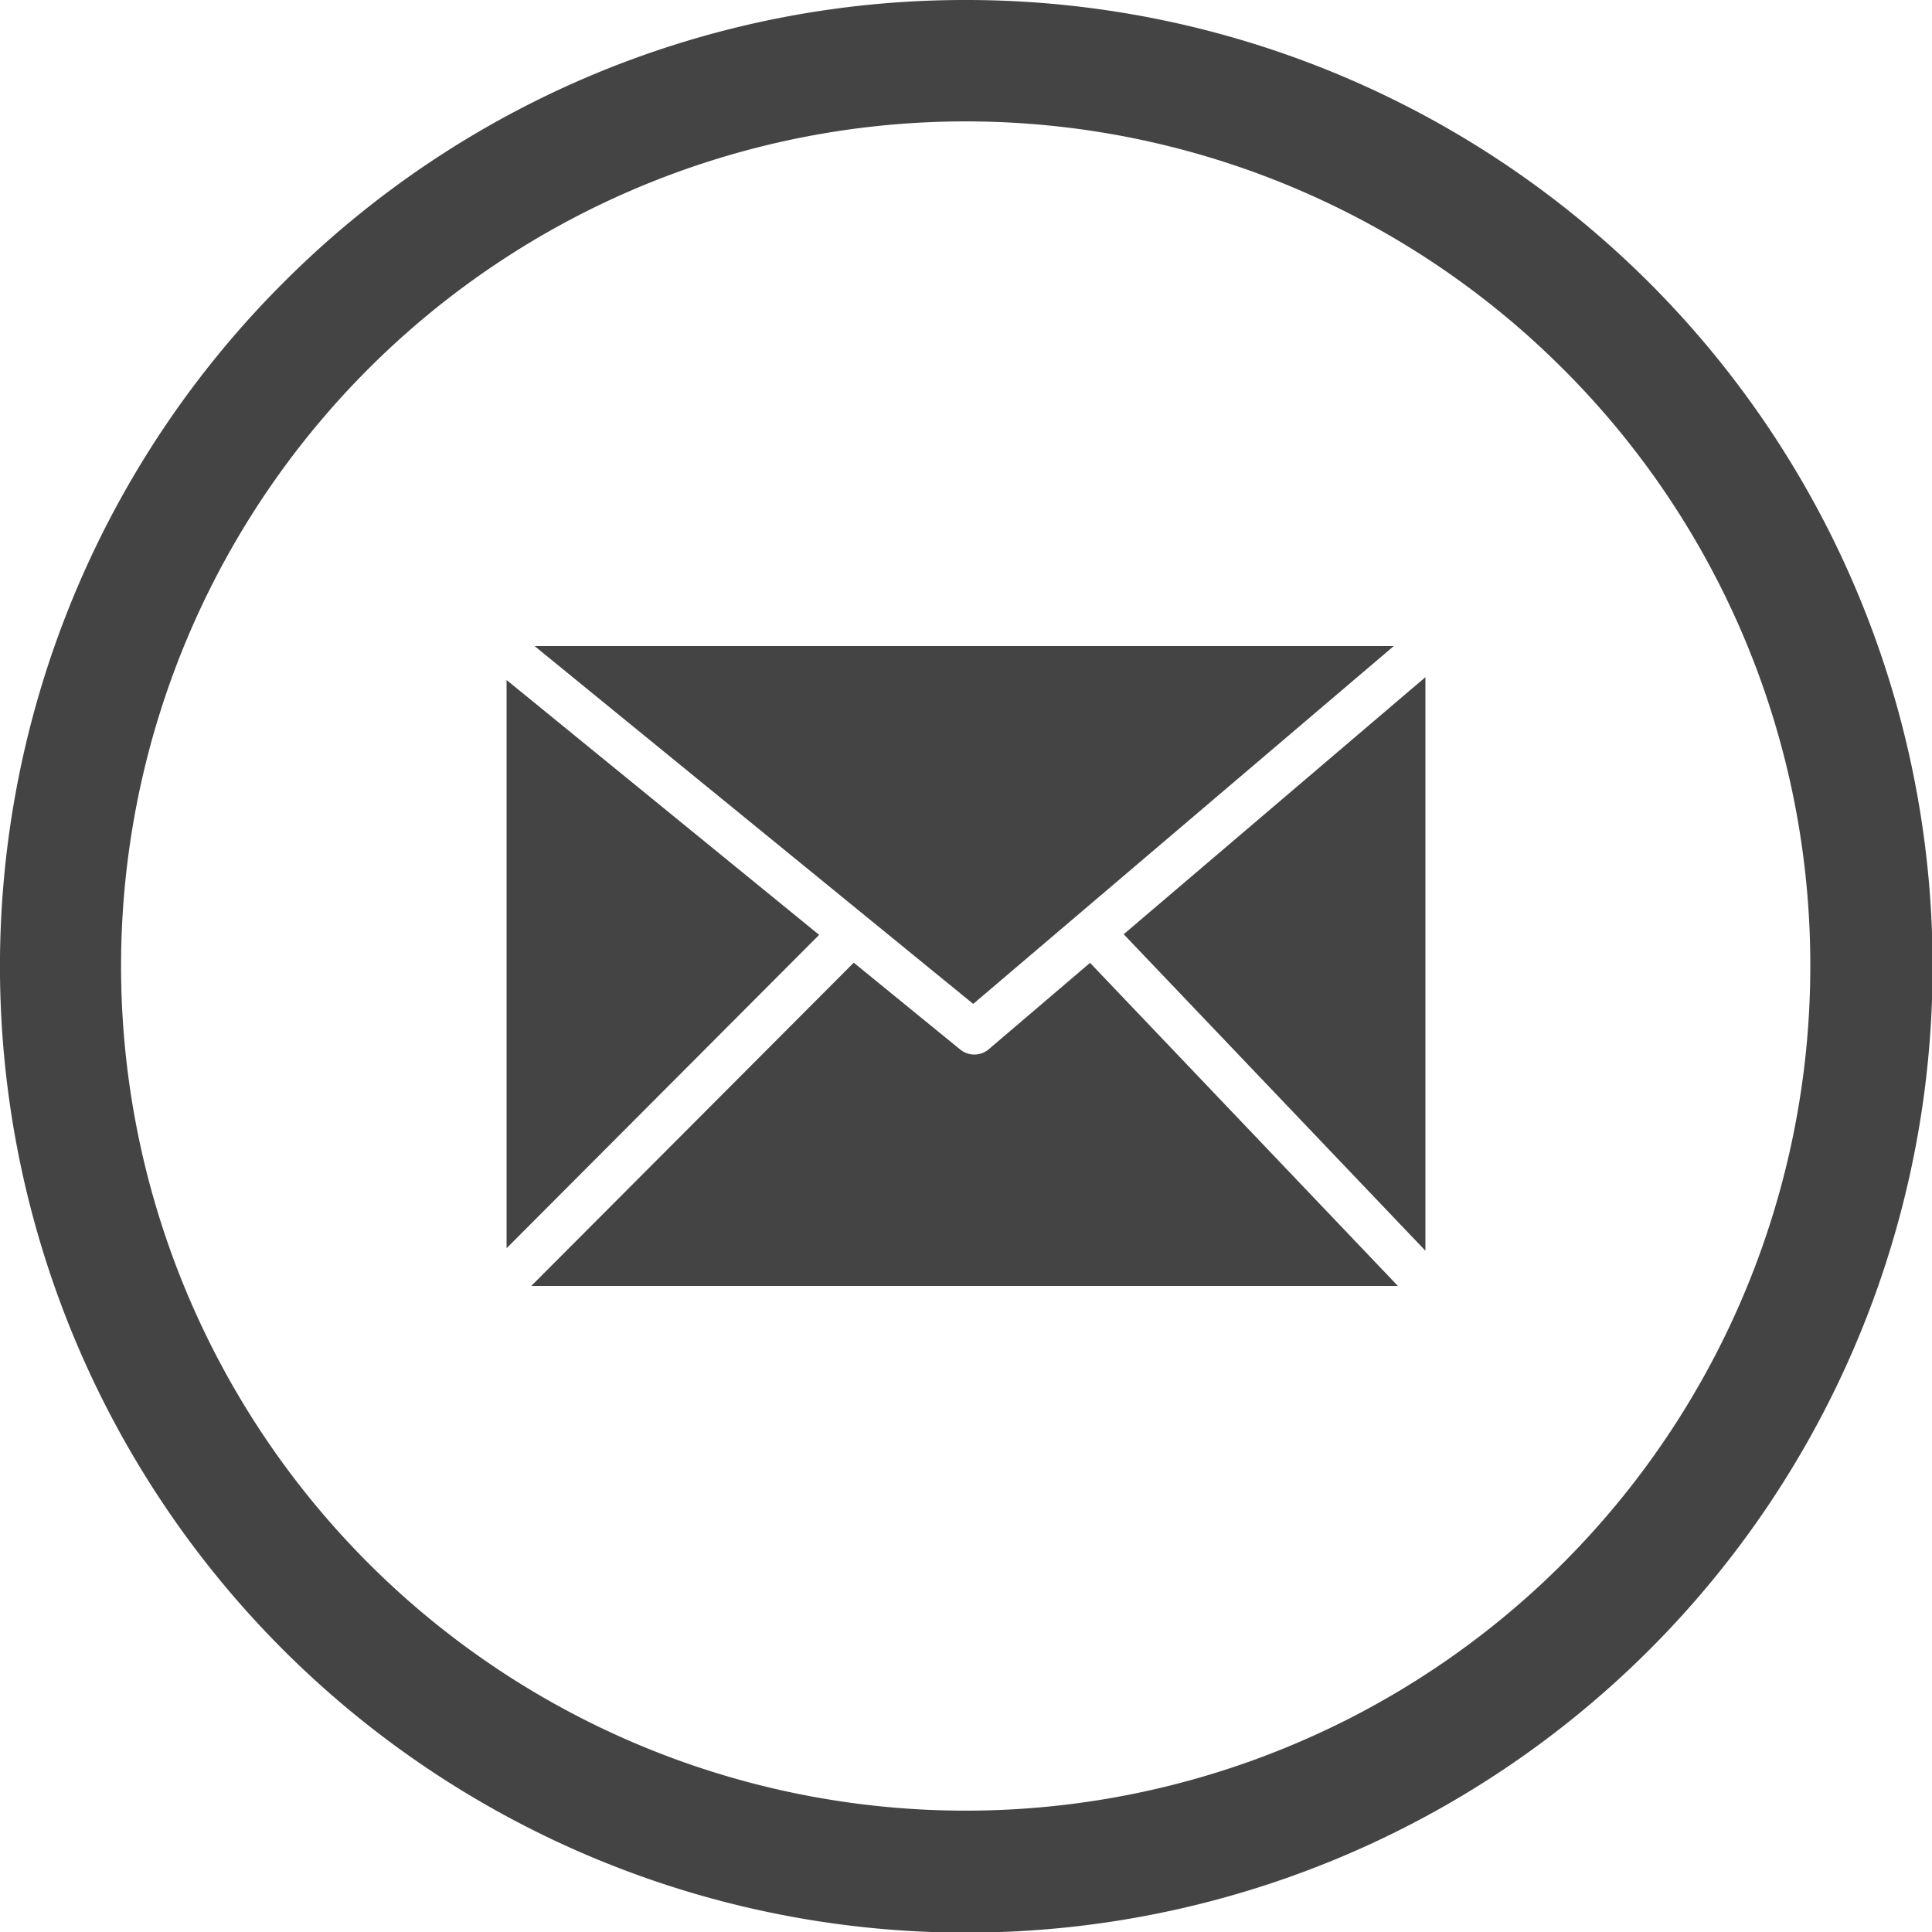 <svg fill="#444" id="Layer_1" data-name="Layer 1" xmlns="http://www.w3.org/2000/svg" viewBox="0 0 122.88 122.88"><title>email-round</title><path d="M61.44,0A61.46,61.46,0,1,1,18,18,61.21,61.21,0,0,1,61.44,0ZM32.22,79.39,52.1,59.46,32.22,43.25V79.39ZM54.29,61.24,33.79,81.79H88.91L69.33,61.24l-6.46,5.51h0a1.42,1.42,0,0,1-1.8,0l-6.78-5.53Zm17.18-1.82L90.66,79.55V43.07L71.47,59.42ZM34,41.09l27.9,22.76L88.65,41.09Zm65.4-17.64a53.72,53.72,0,1,0,15.74,38,53.56,53.56,0,0,0-15.74-38Z"/></svg>